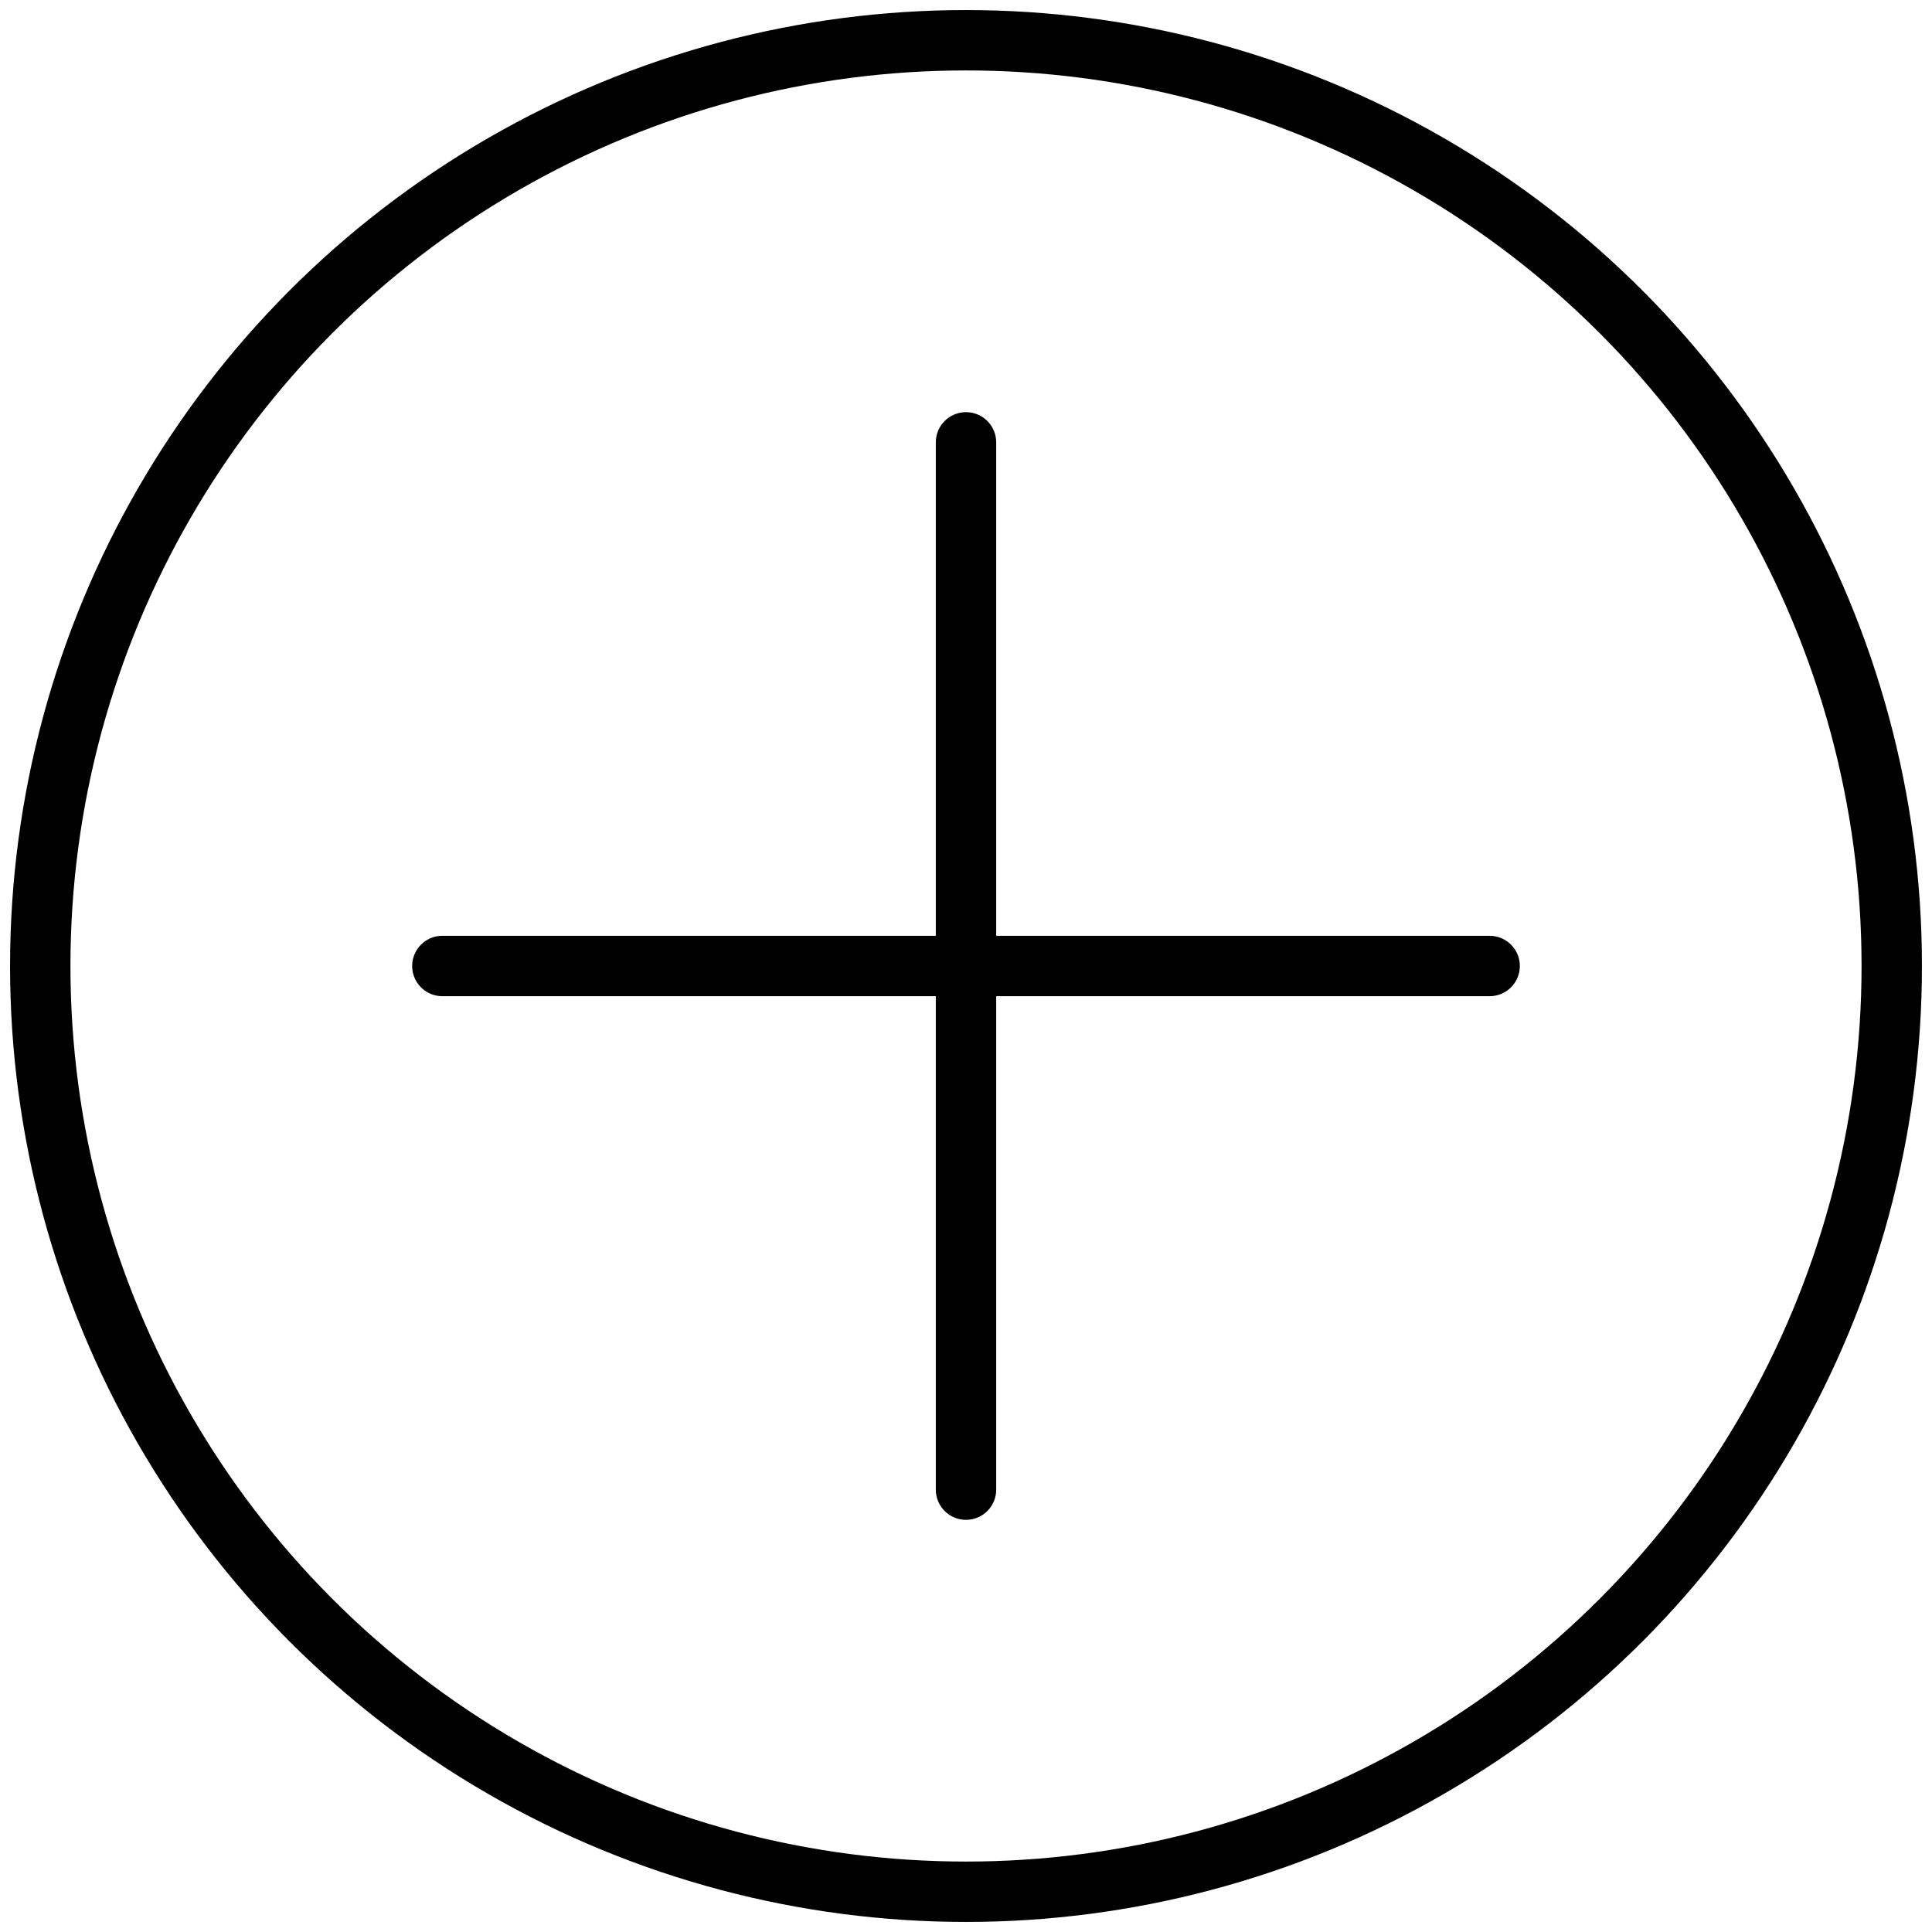 <?xml version="1.0" encoding="UTF-8"?><svg id="Layer_1" xmlns="http://www.w3.org/2000/svg" viewBox="0 0 24 24"><defs><style>.cls-1{fill:none;stroke:#000;stroke-linecap:round;stroke-linejoin:round;stroke-width:.75px;}</style></defs><circle class="cls-1" cx="12" cy="12" r="11.5"/><line class="cls-1" x1="12" y1="5.495" x2="12" y2="18.505"/><line class="cls-1" x1="18.505" y1="12" x2="5.495" y2="12"/></svg>
